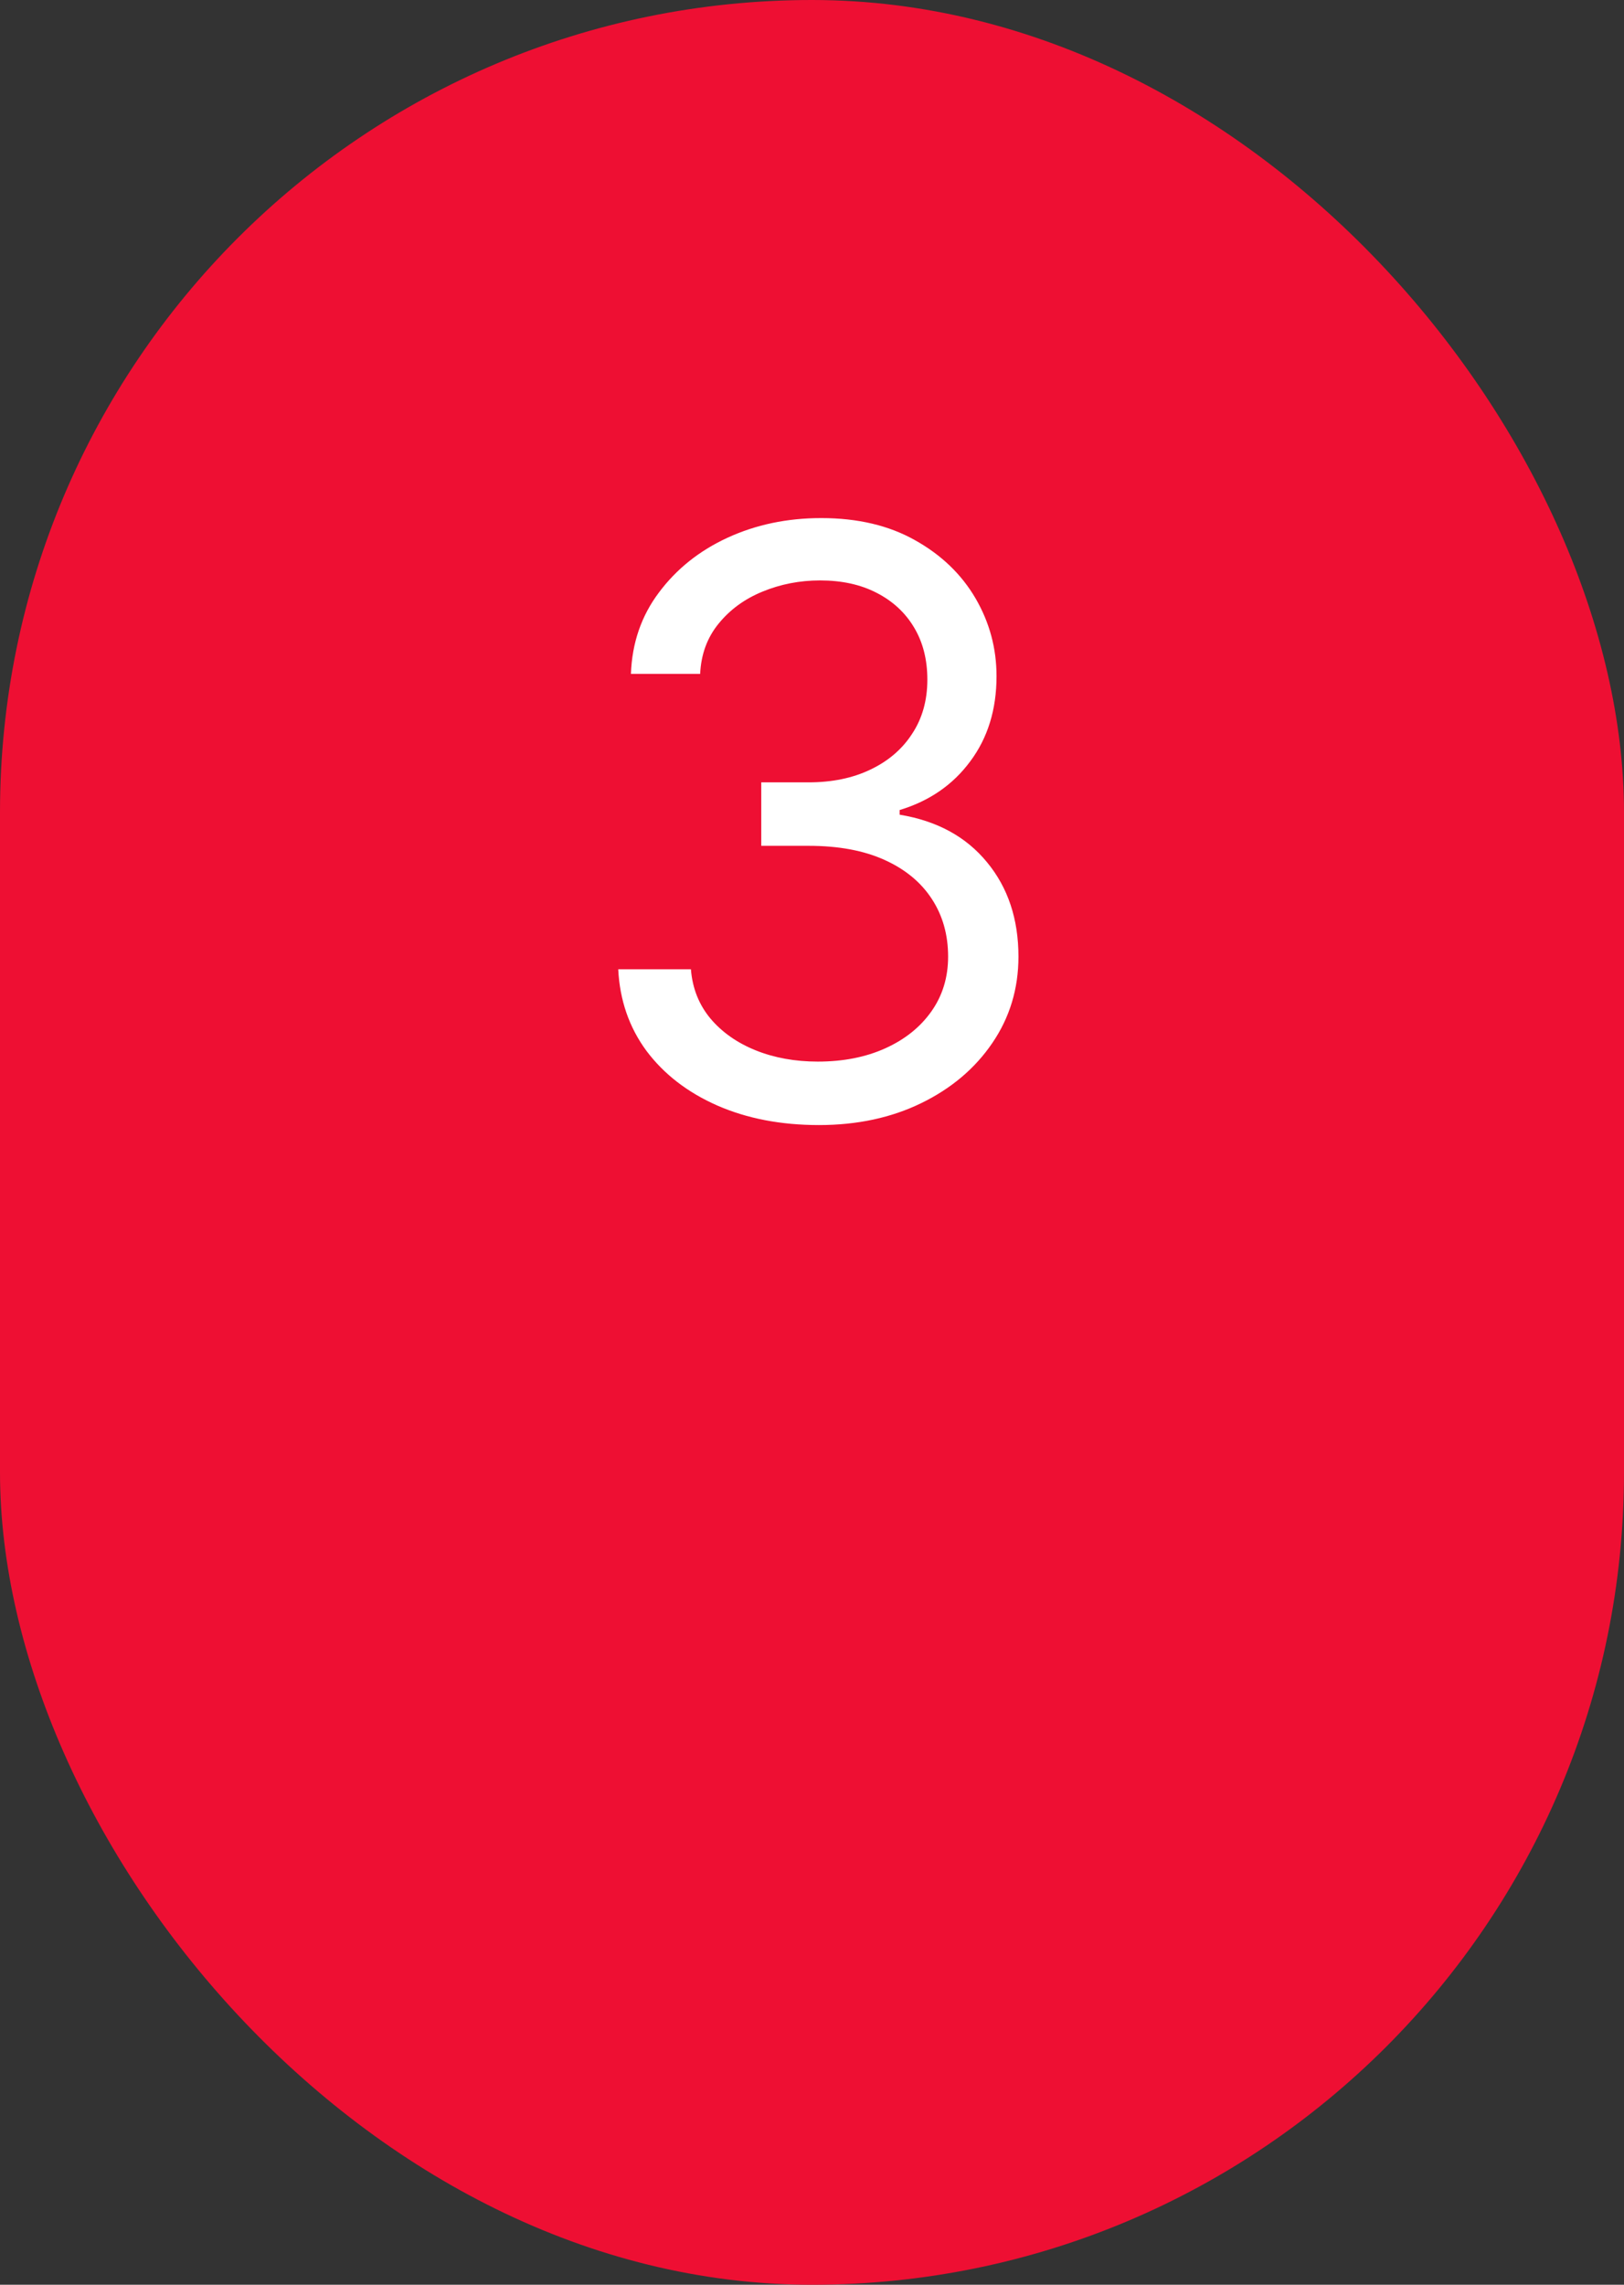 <?xml version="1.0" encoding="UTF-8"?> <svg xmlns="http://www.w3.org/2000/svg" width="32" height="45" viewBox="0 0 32 45" fill="none"><rect x="0" y="0" width="32" height="45" fill="#333333" stroke="none"/> <rect width="32" height="45" rx="16" fill="#EE0F33"></rect> <path d="M16.136 22.159C15.386 22.159 14.718 22.03 14.131 21.773C13.547 21.515 13.083 21.157 12.739 20.699C12.398 20.237 12.212 19.701 12.182 19.091H13.614C13.644 19.466 13.773 19.79 14 20.062C14.227 20.331 14.525 20.54 14.892 20.688C15.259 20.835 15.667 20.909 16.114 20.909C16.614 20.909 17.057 20.822 17.443 20.648C17.829 20.474 18.133 20.231 18.352 19.921C18.572 19.61 18.682 19.25 18.682 18.841C18.682 18.413 18.576 18.036 18.364 17.71C18.151 17.381 17.841 17.123 17.432 16.938C17.023 16.752 16.523 16.659 15.932 16.659H15V15.409H15.932C16.394 15.409 16.799 15.326 17.148 15.159C17.5 14.992 17.775 14.758 17.972 14.454C18.172 14.152 18.273 13.796 18.273 13.386C18.273 12.992 18.186 12.65 18.011 12.358C17.837 12.066 17.591 11.839 17.273 11.676C16.958 11.513 16.587 11.432 16.159 11.432C15.758 11.432 15.379 11.506 15.023 11.653C14.671 11.797 14.383 12.008 14.159 12.284C13.936 12.557 13.814 12.886 13.796 13.273H12.432C12.454 12.663 12.638 12.129 12.983 11.671C13.328 11.208 13.778 10.848 14.335 10.591C14.896 10.333 15.511 10.204 16.182 10.204C16.901 10.204 17.519 10.35 18.034 10.642C18.549 10.93 18.945 11.311 19.222 11.784C19.498 12.258 19.636 12.769 19.636 13.318C19.636 13.973 19.464 14.532 19.119 14.994C18.778 15.456 18.314 15.777 17.727 15.954V16.046C18.462 16.167 19.036 16.479 19.449 16.983C19.862 17.483 20.068 18.102 20.068 18.841C20.068 19.474 19.896 20.042 19.551 20.546C19.21 21.046 18.744 21.439 18.153 21.727C17.562 22.015 16.89 22.159 16.136 22.159Z" fill="white"></path> </svg> 